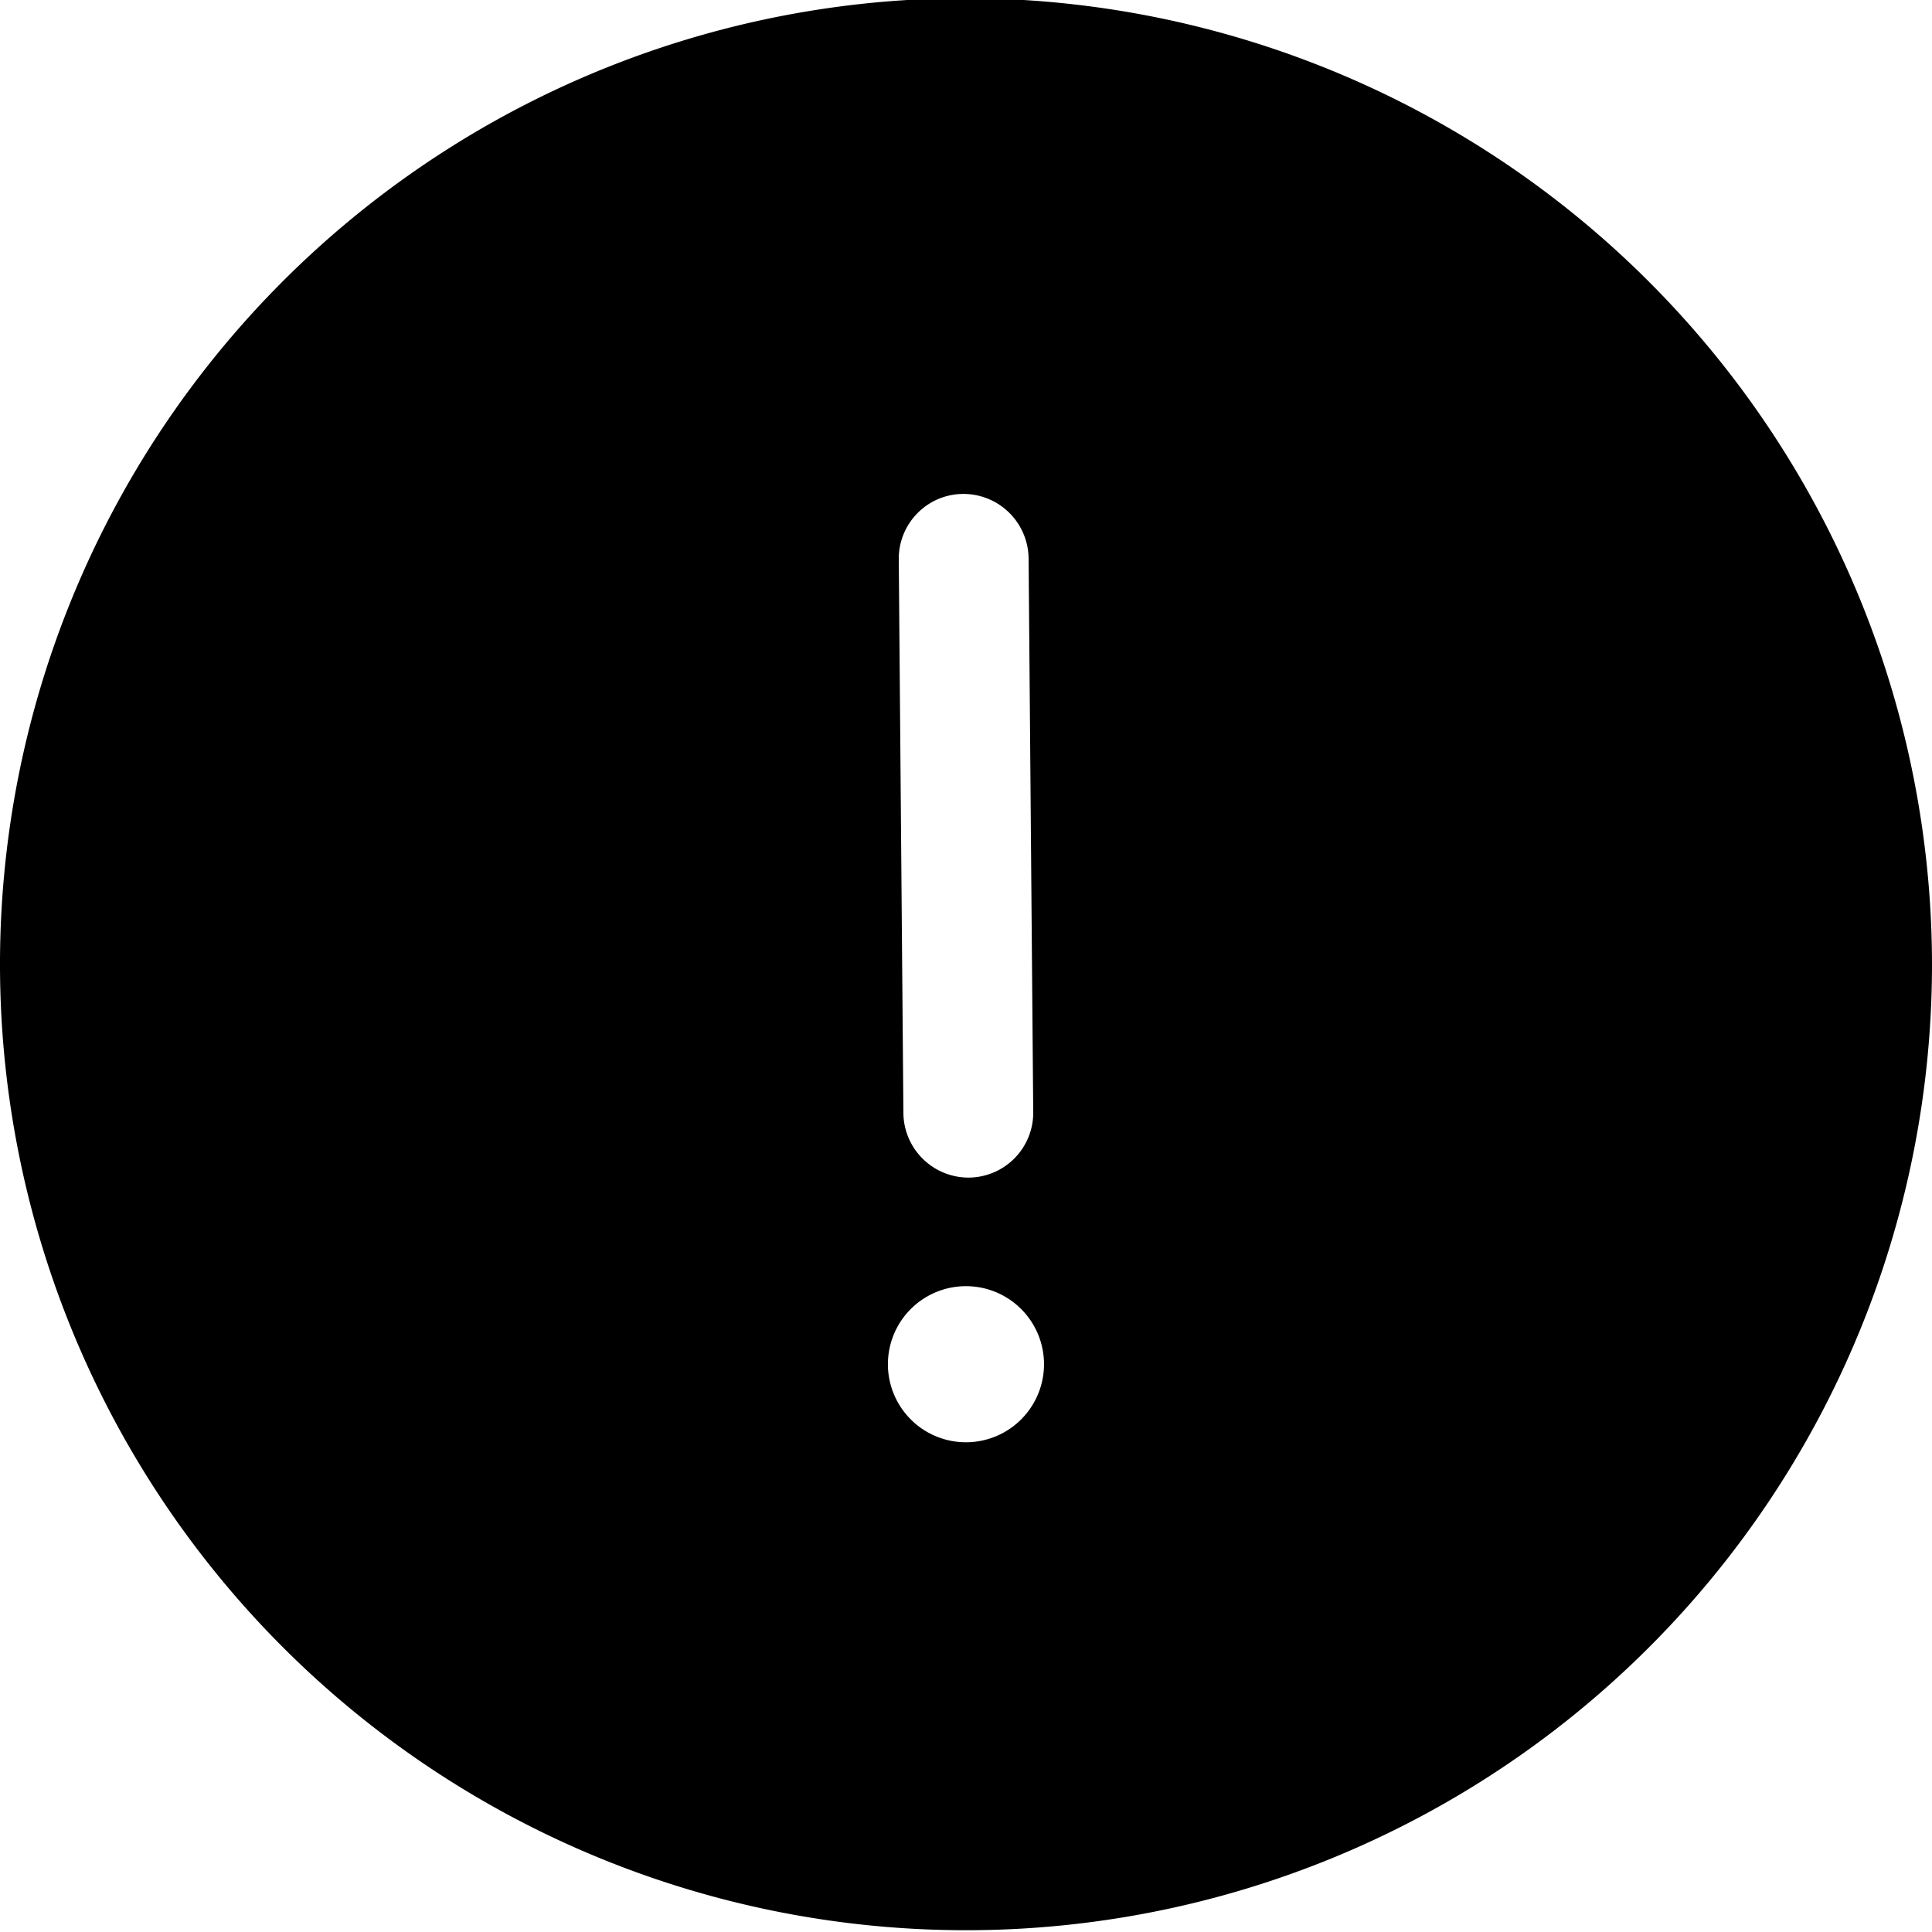 <?xml version="1.0"?>
<svg xmlns="http://www.w3.org/2000/svg" viewBox="0 0 50 50">
  <path d="M25-.046a25 25 0 1 0 25 25 25.029 25.029 0 0 0-25-25zm-1.258 13.329a1.667 1.667 0 0 1 1.184-.5 1.687 1.687 0 0 1 1.694 1.665l.12 14.334a1.68 1.68 0 0 1-1.666 1.694h-.013a1.686 1.686 0 0 1-1.681-1.666l-.12-14.334a1.676 1.676 0 0 1 .482-1.193zM25 37.326a2.02 2.02 0 1 1 2.019-2.02A2.021 2.021 0 0 1 25 37.326z"/>
</svg>
